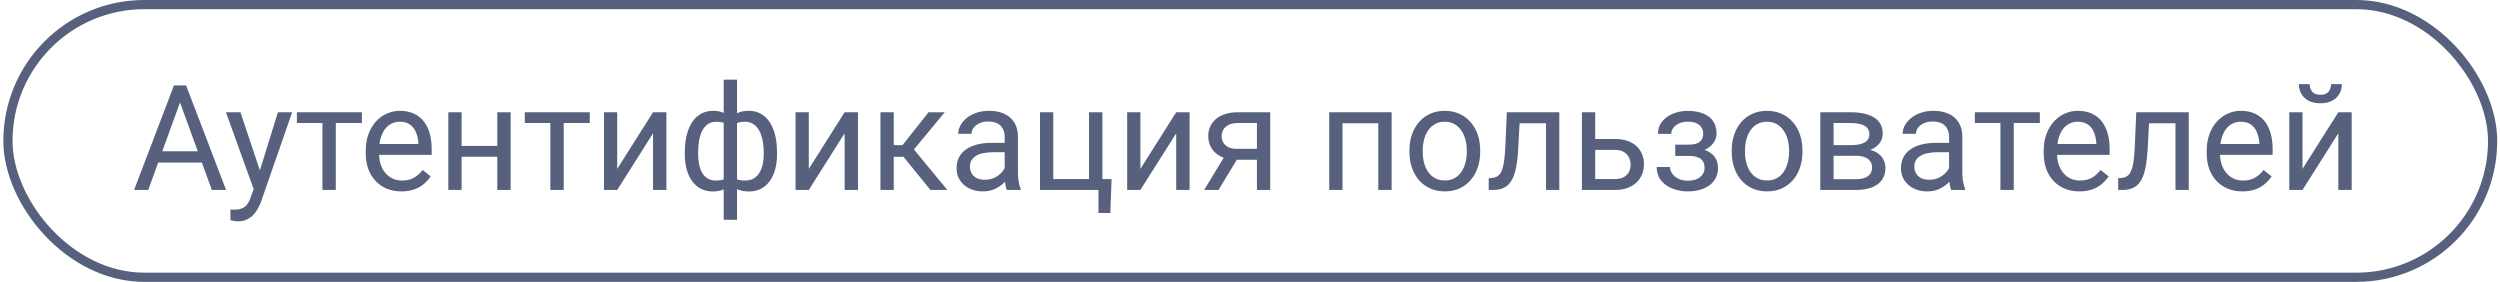 <?xml version="1.0" encoding="UTF-8"?> <svg xmlns="http://www.w3.org/2000/svg" width="408" height="46" viewBox="0 0 408 46" fill="none"><rect x="1.295" y="0.75" width="405.5" height="44.5" rx="22.25" stroke="#57607D" stroke-width="1.5"></rect><path d="M29.842 15.449L24.193 31H21.885L28.389 13.938H29.877L29.842 15.449ZM34.576 31L28.916 15.449L28.881 13.938H30.369L36.897 31H34.576ZM34.283 24.684V26.535H24.697V24.684H34.283ZM41.83 29.688L45.357 18.32H47.678L42.592 32.957C42.475 33.27 42.318 33.605 42.123 33.965C41.935 34.332 41.693 34.68 41.397 35.008C41.1 35.336 40.74 35.602 40.318 35.805C39.904 36.016 39.408 36.121 38.83 36.121C38.658 36.121 38.44 36.098 38.174 36.051C37.908 36.004 37.721 35.965 37.611 35.934L37.6 34.176C37.662 34.184 37.76 34.191 37.893 34.199C38.033 34.215 38.131 34.223 38.185 34.223C38.678 34.223 39.096 34.156 39.44 34.023C39.783 33.898 40.072 33.684 40.307 33.379C40.549 33.082 40.756 32.672 40.928 32.148L41.83 29.688ZM39.24 18.32L42.533 28.164L43.096 30.449L41.537 31.246L36.873 18.32H39.24ZM54.803 18.32V31H52.623V18.32H54.803ZM59.057 18.32V20.078H48.451V18.32H59.057ZM65.514 31.234C64.631 31.234 63.83 31.086 63.111 30.789C62.4 30.484 61.787 30.059 61.272 29.512C60.764 28.965 60.373 28.316 60.1 27.566C59.826 26.816 59.69 25.996 59.69 25.105V24.613C59.69 23.582 59.842 22.664 60.147 21.859C60.451 21.047 60.865 20.359 61.389 19.797C61.912 19.234 62.506 18.809 63.17 18.52C63.834 18.23 64.522 18.086 65.232 18.086C66.139 18.086 66.92 18.242 67.576 18.555C68.24 18.867 68.783 19.305 69.205 19.867C69.627 20.422 69.939 21.078 70.143 21.836C70.346 22.586 70.447 23.406 70.447 24.297V25.27H60.978V23.5H68.279V23.336C68.248 22.773 68.131 22.227 67.928 21.695C67.732 21.164 67.42 20.727 66.99 20.383C66.561 20.039 65.975 19.867 65.232 19.867C64.74 19.867 64.287 19.973 63.873 20.184C63.459 20.387 63.103 20.691 62.807 21.098C62.51 21.504 62.279 22 62.115 22.586C61.951 23.172 61.869 23.848 61.869 24.613V25.105C61.869 25.707 61.951 26.273 62.115 26.805C62.287 27.328 62.533 27.789 62.853 28.188C63.182 28.586 63.576 28.898 64.037 29.125C64.506 29.352 65.037 29.465 65.631 29.465C66.397 29.465 67.045 29.309 67.576 28.996C68.107 28.684 68.572 28.266 68.971 27.742L70.283 28.785C70.01 29.199 69.662 29.594 69.24 29.969C68.818 30.344 68.299 30.648 67.682 30.883C67.072 31.117 66.35 31.234 65.514 31.234ZM81.58 23.816V25.574H74.877V23.816H81.58ZM75.334 18.32V31H73.166V18.32H75.334ZM83.338 18.32V31H81.158V18.32H83.338ZM91.998 18.32V31H89.818V18.32H91.998ZM96.252 18.32V20.078H85.647V18.32H96.252ZM100.729 27.566L106.576 18.32H108.756V31H106.576V21.754L100.729 31H98.572V18.32H100.729V27.566ZM126.814 24.883V25.129C126.814 26.02 126.717 26.84 126.521 27.59C126.326 28.332 126.033 28.977 125.643 29.523C125.26 30.07 124.783 30.496 124.213 30.801C123.643 31.098 122.982 31.246 122.232 31.246C121.615 31.246 121.072 31.164 120.604 31C120.135 30.828 119.736 30.582 119.408 30.262C119.088 29.941 118.83 29.559 118.635 29.113C118.447 28.66 118.318 28.152 118.248 27.59V21.965C118.318 21.363 118.447 20.824 118.635 20.348C118.83 19.871 119.088 19.465 119.408 19.129C119.736 18.793 120.131 18.535 120.592 18.355C121.053 18.176 121.592 18.086 122.209 18.086C122.818 18.086 123.365 18.195 123.85 18.414C124.342 18.625 124.771 18.93 125.139 19.328C125.514 19.727 125.822 20.207 126.064 20.77C126.314 21.324 126.502 21.949 126.627 22.645C126.752 23.34 126.814 24.086 126.814 24.883ZM124.646 25.129V24.883C124.646 24.336 124.607 23.816 124.529 23.324C124.459 22.824 124.346 22.367 124.189 21.953C124.041 21.531 123.846 21.164 123.604 20.852C123.361 20.539 123.068 20.297 122.725 20.125C122.389 19.953 122.002 19.867 121.564 19.867C121.096 19.867 120.705 19.926 120.393 20.043C120.088 20.16 119.85 20.316 119.678 20.512C119.506 20.699 119.381 20.898 119.303 21.109V28.457C119.396 28.629 119.533 28.793 119.713 28.949C119.893 29.098 120.135 29.223 120.439 29.324C120.744 29.418 121.127 29.465 121.588 29.465C122.135 29.465 122.6 29.355 122.982 29.137C123.373 28.91 123.689 28.598 123.932 28.199C124.182 27.801 124.361 27.34 124.471 26.816C124.588 26.293 124.646 25.73 124.646 25.129ZM111.756 25.129V24.883C111.756 24.086 111.818 23.34 111.943 22.645C112.068 21.949 112.256 21.324 112.506 20.77C112.756 20.207 113.064 19.727 113.432 19.328C113.807 18.93 114.236 18.625 114.721 18.414C115.213 18.195 115.764 18.086 116.373 18.086C116.975 18.086 117.498 18.176 117.943 18.355C118.396 18.535 118.779 18.793 119.092 19.129C119.404 19.465 119.654 19.871 119.842 20.348C120.029 20.824 120.162 21.363 120.24 21.965V27.367C120.17 27.961 120.041 28.496 119.854 28.973C119.666 29.449 119.416 29.859 119.104 30.203C118.791 30.539 118.404 30.797 117.943 30.977C117.49 31.156 116.959 31.246 116.35 31.246C115.6 31.246 114.939 31.098 114.369 30.801C113.799 30.496 113.318 30.07 112.928 29.523C112.545 28.977 112.252 28.332 112.049 27.59C111.854 26.84 111.756 26.02 111.756 25.129ZM113.936 24.883V25.129C113.936 25.73 113.986 26.293 114.088 26.816C114.197 27.34 114.365 27.801 114.592 28.199C114.826 28.598 115.131 28.91 115.506 29.137C115.881 29.355 116.342 29.465 116.889 29.465C117.357 29.465 117.744 29.406 118.049 29.289C118.354 29.172 118.596 29.02 118.775 28.832C118.955 28.645 119.092 28.449 119.186 28.246V21.109C119.107 20.898 118.979 20.699 118.799 20.512C118.627 20.316 118.389 20.16 118.084 20.043C117.779 19.926 117.389 19.867 116.912 19.867C116.365 19.867 115.9 20 115.518 20.266C115.135 20.531 114.826 20.895 114.592 21.355C114.365 21.816 114.197 22.352 114.088 22.961C113.986 23.562 113.936 24.203 113.936 24.883ZM118.107 35.875V13H120.287V35.875H118.107ZM131.994 27.566L137.842 18.32H140.021V31L137.842 31V21.754L131.994 31H129.838V18.32H131.994V27.566ZM145.857 18.32V31H143.689V18.32H145.857ZM154.178 18.32L148.166 25.586H145.131L144.803 23.688H147.287L151.541 18.32H154.178ZM151.846 31L147.182 25.258L148.576 23.688L154.6 31H151.846ZM163.963 28.832V22.305C163.963 21.805 163.861 21.371 163.658 21.004C163.463 20.629 163.166 20.34 162.768 20.137C162.369 19.934 161.877 19.832 161.291 19.832C160.744 19.832 160.264 19.926 159.85 20.113C159.443 20.301 159.123 20.547 158.889 20.852C158.662 21.156 158.549 21.484 158.549 21.836H156.381C156.381 21.383 156.498 20.934 156.732 20.488C156.967 20.043 157.303 19.641 157.74 19.281C158.186 18.914 158.717 18.625 159.334 18.414C159.959 18.195 160.654 18.086 161.42 18.086C162.342 18.086 163.154 18.242 163.857 18.555C164.568 18.867 165.123 19.34 165.521 19.973C165.928 20.598 166.131 21.383 166.131 22.328V28.234C166.131 28.656 166.166 29.105 166.236 29.582C166.314 30.059 166.428 30.469 166.576 30.812V31H164.314C164.205 30.75 164.119 30.418 164.057 30.004C163.994 29.582 163.963 29.191 163.963 28.832ZM164.338 23.312L164.361 24.836H162.17C161.553 24.836 161.002 24.887 160.518 24.988C160.033 25.082 159.627 25.227 159.299 25.422C158.971 25.617 158.721 25.863 158.549 26.16C158.377 26.449 158.291 26.789 158.291 27.18C158.291 27.578 158.381 27.941 158.561 28.27C158.74 28.598 159.01 28.859 159.369 29.055C159.736 29.242 160.186 29.336 160.717 29.336C161.381 29.336 161.967 29.195 162.475 28.914C162.982 28.633 163.385 28.289 163.682 27.883C163.986 27.477 164.15 27.082 164.174 26.699L165.1 27.742C165.045 28.07 164.896 28.434 164.654 28.832C164.412 29.23 164.088 29.613 163.682 29.98C163.283 30.34 162.807 30.641 162.252 30.883C161.705 31.117 161.088 31.234 160.4 31.234C159.541 31.234 158.787 31.066 158.139 30.73C157.498 30.395 156.998 29.945 156.639 29.383C156.287 28.812 156.111 28.176 156.111 27.473C156.111 26.793 156.244 26.195 156.51 25.68C156.775 25.156 157.158 24.723 157.658 24.379C158.158 24.027 158.76 23.762 159.463 23.582C160.166 23.402 160.951 23.312 161.818 23.312H164.338ZM169.729 31V18.32H171.896V29.219H177.732V18.32H179.912V31H169.729ZM181.412 29.219L181.201 34.762H179.268V31H177.615V29.219H181.412ZM186.111 27.566L191.959 18.32H194.139V31H191.959V21.754L186.111 31H183.955V18.32H186.111V27.566ZM200.186 24.953H202.529L198.861 31H196.518L200.186 24.953ZM202.002 18.32H207.299V31H205.131V20.078H202.002C201.385 20.078 200.881 20.184 200.49 20.395C200.1 20.598 199.814 20.863 199.635 21.191C199.455 21.52 199.365 21.859 199.365 22.211C199.365 22.555 199.447 22.887 199.611 23.207C199.775 23.52 200.033 23.777 200.385 23.98C200.736 24.184 201.189 24.285 201.744 24.285H205.717V26.066H201.744C201.018 26.066 200.373 25.969 199.811 25.773C199.248 25.578 198.771 25.309 198.381 24.965C197.99 24.613 197.693 24.203 197.49 23.734C197.287 23.258 197.186 22.742 197.186 22.188C197.186 21.633 197.291 21.121 197.502 20.652C197.721 20.184 198.033 19.773 198.439 19.422C198.854 19.07 199.357 18.801 199.951 18.613C200.553 18.418 201.236 18.32 202.002 18.32ZM225.193 18.32V20.113H218.783V18.32H225.193ZM219.1 18.32V31H216.932V18.32H219.1ZM227.115 18.32V31H224.936V18.32H227.115ZM230.021 24.801V24.531C230.021 23.617 230.154 22.77 230.42 21.988C230.686 21.199 231.068 20.516 231.568 19.938C232.068 19.352 232.674 18.898 233.385 18.578C234.096 18.25 234.893 18.086 235.775 18.086C236.666 18.086 237.467 18.25 238.178 18.578C238.896 18.898 239.506 19.352 240.006 19.938C240.514 20.516 240.9 21.199 241.166 21.988C241.432 22.77 241.564 23.617 241.564 24.531V24.801C241.564 25.715 241.432 26.562 241.166 27.344C240.9 28.125 240.514 28.809 240.006 29.395C239.506 29.973 238.9 30.426 238.189 30.754C237.486 31.074 236.689 31.234 235.799 31.234C234.908 31.234 234.107 31.074 233.396 30.754C232.686 30.426 232.076 29.973 231.568 29.395C231.068 28.809 230.686 28.125 230.42 27.344C230.154 26.562 230.021 25.715 230.021 24.801ZM232.189 24.531V24.801C232.189 25.434 232.264 26.031 232.412 26.594C232.561 27.148 232.783 27.641 233.08 28.07C233.385 28.5 233.764 28.84 234.217 29.09C234.67 29.332 235.197 29.453 235.799 29.453C236.393 29.453 236.912 29.332 237.357 29.09C237.811 28.84 238.186 28.5 238.482 28.07C238.779 27.641 239.002 27.148 239.15 26.594C239.307 26.031 239.385 25.434 239.385 24.801V24.531C239.385 23.906 239.307 23.316 239.15 22.762C239.002 22.199 238.775 21.703 238.471 21.273C238.174 20.836 237.799 20.492 237.346 20.242C236.9 19.992 236.377 19.867 235.775 19.867C235.182 19.867 234.658 19.992 234.205 20.242C233.76 20.492 233.385 20.836 233.08 21.273C232.783 21.703 232.561 22.199 232.412 22.762C232.264 23.316 232.189 23.906 232.189 24.531ZM252.568 18.32V20.113H246.439V18.32H252.568ZM254.479 18.32V31H252.311V18.32H254.479ZM245.912 18.32H248.092L247.764 24.438C247.709 25.383 247.619 26.219 247.494 26.945C247.377 27.664 247.213 28.281 247.002 28.797C246.799 29.312 246.541 29.734 246.229 30.062C245.924 30.383 245.557 30.621 245.127 30.777C244.697 30.926 244.201 31 243.639 31H242.959V29.09L243.428 29.055C243.764 29.031 244.049 28.953 244.283 28.82C244.525 28.688 244.729 28.492 244.893 28.234C245.057 27.969 245.189 27.629 245.291 27.215C245.4 26.801 245.482 26.309 245.537 25.738C245.6 25.168 245.646 24.504 245.678 23.746L245.912 18.32ZM259.752 22.68H263.561C264.584 22.68 265.447 22.859 266.15 23.219C266.854 23.57 267.385 24.059 267.744 24.684C268.111 25.301 268.295 26.004 268.295 26.793C268.295 27.379 268.193 27.93 267.99 28.445C267.787 28.953 267.482 29.398 267.076 29.781C266.678 30.164 266.182 30.465 265.588 30.684C265.002 30.895 264.326 31 263.561 31H258.17V18.32H260.338V29.219H263.561C264.186 29.219 264.686 29.105 265.061 28.879C265.436 28.652 265.705 28.359 265.869 28C266.033 27.641 266.115 27.266 266.115 26.875C266.115 26.492 266.033 26.117 265.869 25.75C265.705 25.383 265.436 25.078 265.061 24.836C264.686 24.586 264.186 24.461 263.561 24.461H259.752V22.68ZM275.736 24.941H273.404V23.605H275.561C276.162 23.605 276.639 23.531 276.99 23.383C277.342 23.227 277.592 23.012 277.74 22.738C277.889 22.465 277.963 22.145 277.963 21.777C277.963 21.449 277.877 21.141 277.705 20.852C277.541 20.555 277.275 20.316 276.908 20.137C276.541 19.949 276.049 19.855 275.432 19.855C274.932 19.855 274.479 19.945 274.072 20.125C273.666 20.297 273.342 20.535 273.1 20.84C272.865 21.137 272.748 21.473 272.748 21.848H270.58C270.58 21.074 270.799 20.41 271.236 19.855C271.682 19.293 272.271 18.859 273.006 18.555C273.748 18.25 274.557 18.098 275.432 18.098C276.166 18.098 276.822 18.18 277.4 18.344C277.986 18.5 278.482 18.734 278.889 19.047C279.295 19.352 279.604 19.734 279.814 20.195C280.033 20.648 280.143 21.176 280.143 21.777C280.143 22.207 280.041 22.613 279.838 22.996C279.635 23.379 279.342 23.719 278.959 24.016C278.576 24.305 278.111 24.531 277.564 24.695C277.025 24.859 276.416 24.941 275.736 24.941ZM273.404 24.121H275.736C276.494 24.121 277.162 24.195 277.74 24.344C278.318 24.484 278.803 24.695 279.193 24.977C279.584 25.258 279.877 25.605 280.072 26.02C280.275 26.426 280.377 26.895 280.377 27.426C280.377 28.02 280.256 28.555 280.014 29.031C279.779 29.5 279.443 29.898 279.006 30.227C278.568 30.555 278.045 30.805 277.436 30.977C276.834 31.148 276.166 31.234 275.432 31.234C274.611 31.234 273.814 31.094 273.041 30.812C272.268 30.531 271.631 30.098 271.131 29.512C270.631 28.918 270.381 28.164 270.381 27.25H272.549C272.549 27.633 272.67 27.996 272.912 28.34C273.154 28.684 273.49 28.961 273.92 29.172C274.357 29.383 274.861 29.488 275.432 29.488C276.041 29.488 276.549 29.395 276.955 29.207C277.361 29.02 277.666 28.77 277.869 28.457C278.08 28.145 278.186 27.805 278.186 27.438C278.186 26.961 278.092 26.578 277.904 26.289C277.717 26 277.428 25.789 277.037 25.656C276.654 25.516 276.162 25.445 275.561 25.445H273.404V24.121ZM282.615 24.801V24.531C282.615 23.617 282.748 22.77 283.014 21.988C283.279 21.199 283.662 20.516 284.162 19.938C284.662 19.352 285.268 18.898 285.979 18.578C286.689 18.25 287.486 18.086 288.369 18.086C289.26 18.086 290.061 18.25 290.771 18.578C291.49 18.898 292.1 19.352 292.6 19.938C293.107 20.516 293.494 21.199 293.76 21.988C294.025 22.77 294.158 23.617 294.158 24.531V24.801C294.158 25.715 294.025 26.562 293.76 27.344C293.494 28.125 293.107 28.809 292.6 29.395C292.1 29.973 291.494 30.426 290.783 30.754C290.08 31.074 289.283 31.234 288.393 31.234C287.502 31.234 286.701 31.074 285.99 30.754C285.279 30.426 284.67 29.973 284.162 29.395C283.662 28.809 283.279 28.125 283.014 27.344C282.748 26.562 282.615 25.715 282.615 24.801ZM284.783 24.531V24.801C284.783 25.434 284.857 26.031 285.006 26.594C285.154 27.148 285.377 27.641 285.674 28.07C285.979 28.5 286.357 28.84 286.811 29.09C287.264 29.332 287.791 29.453 288.393 29.453C288.986 29.453 289.506 29.332 289.951 29.09C290.404 28.84 290.779 28.5 291.076 28.07C291.373 27.641 291.596 27.148 291.744 26.594C291.9 26.031 291.979 25.434 291.979 24.801V24.531C291.979 23.906 291.9 23.316 291.744 22.762C291.596 22.199 291.369 21.703 291.064 21.273C290.768 20.836 290.393 20.492 289.939 20.242C289.494 19.992 288.971 19.867 288.369 19.867C287.775 19.867 287.252 19.992 286.799 20.242C286.354 20.492 285.979 20.836 285.674 21.273C285.377 21.703 285.154 22.199 285.006 22.762C284.857 23.316 284.783 23.906 284.783 24.531ZM302.83 25.422H298.67L298.646 23.688H302.045C302.717 23.688 303.275 23.621 303.721 23.488C304.174 23.355 304.514 23.156 304.74 22.891C304.967 22.625 305.08 22.297 305.08 21.906C305.08 21.602 305.014 21.336 304.881 21.109C304.756 20.875 304.564 20.684 304.307 20.535C304.049 20.379 303.729 20.266 303.346 20.195C302.971 20.117 302.529 20.078 302.021 20.078H299.244V31H297.076V18.32H302.021C302.826 18.32 303.549 18.391 304.189 18.531C304.838 18.672 305.389 18.887 305.842 19.176C306.303 19.457 306.654 19.816 306.896 20.254C307.139 20.691 307.26 21.207 307.26 21.801C307.26 22.184 307.182 22.547 307.025 22.891C306.869 23.234 306.639 23.539 306.334 23.805C306.029 24.07 305.654 24.289 305.209 24.461C304.764 24.625 304.252 24.73 303.674 24.777L302.83 25.422ZM302.83 31H297.885L298.963 29.242H302.83C303.432 29.242 303.932 29.168 304.33 29.02C304.729 28.863 305.025 28.645 305.221 28.363C305.424 28.074 305.525 27.73 305.525 27.332C305.525 26.934 305.424 26.594 305.221 26.312C305.025 26.023 304.729 25.805 304.33 25.656C303.932 25.5 303.432 25.422 302.83 25.422H299.537L299.561 23.688H303.674L304.459 24.344C305.154 24.398 305.744 24.57 306.229 24.859C306.713 25.148 307.08 25.516 307.33 25.961C307.58 26.398 307.705 26.875 307.705 27.391C307.705 27.984 307.592 28.508 307.365 28.961C307.146 29.414 306.826 29.793 306.404 30.098C305.982 30.395 305.471 30.621 304.869 30.777C304.268 30.926 303.588 31 302.83 31ZM318.088 28.832V22.305C318.088 21.805 317.986 21.371 317.783 21.004C317.588 20.629 317.291 20.34 316.893 20.137C316.494 19.934 316.002 19.832 315.416 19.832C314.869 19.832 314.389 19.926 313.975 20.113C313.568 20.301 313.248 20.547 313.014 20.852C312.787 21.156 312.674 21.484 312.674 21.836H310.506C310.506 21.383 310.623 20.934 310.857 20.488C311.092 20.043 311.428 19.641 311.865 19.281C312.311 18.914 312.842 18.625 313.459 18.414C314.084 18.195 314.779 18.086 315.545 18.086C316.467 18.086 317.279 18.242 317.982 18.555C318.693 18.867 319.248 19.34 319.646 19.973C320.053 20.598 320.256 21.383 320.256 22.328V28.234C320.256 28.656 320.291 29.105 320.361 29.582C320.439 30.059 320.553 30.469 320.701 30.812V31H318.439C318.33 30.75 318.244 30.418 318.182 30.004C318.119 29.582 318.088 29.191 318.088 28.832ZM318.463 23.312L318.486 24.836H316.295C315.678 24.836 315.127 24.887 314.643 24.988C314.158 25.082 313.752 25.227 313.424 25.422C313.096 25.617 312.846 25.863 312.674 26.16C312.502 26.449 312.416 26.789 312.416 27.18C312.416 27.578 312.506 27.941 312.686 28.27C312.865 28.598 313.135 28.859 313.494 29.055C313.861 29.242 314.311 29.336 314.842 29.336C315.506 29.336 316.092 29.195 316.6 28.914C317.107 28.633 317.51 28.289 317.807 27.883C318.111 27.477 318.275 27.082 318.299 26.699L319.225 27.742C319.17 28.07 319.021 28.434 318.779 28.832C318.537 29.23 318.213 29.613 317.807 29.98C317.408 30.34 316.932 30.641 316.377 30.883C315.83 31.117 315.213 31.234 314.525 31.234C313.666 31.234 312.912 31.066 312.264 30.73C311.623 30.395 311.123 29.945 310.764 29.383C310.412 28.812 310.236 28.176 310.236 27.473C310.236 26.793 310.369 26.195 310.635 25.68C310.9 25.156 311.283 24.723 311.783 24.379C312.283 24.027 312.885 23.762 313.588 23.582C314.291 23.402 315.076 23.312 315.943 23.312H318.463ZM328.646 18.32V31H326.467V18.32H328.646ZM332.9 18.32V20.078H322.295V18.32H332.9ZM339.357 31.234C338.475 31.234 337.674 31.086 336.955 30.789C336.244 30.484 335.631 30.059 335.115 29.512C334.607 28.965 334.217 28.316 333.943 27.566C333.67 26.816 333.533 25.996 333.533 25.105V24.613C333.533 23.582 333.686 22.664 333.99 21.859C334.295 21.047 334.709 20.359 335.232 19.797C335.756 19.234 336.35 18.809 337.014 18.52C337.678 18.23 338.365 18.086 339.076 18.086C339.982 18.086 340.764 18.242 341.42 18.555C342.084 18.867 342.627 19.305 343.049 19.867C343.471 20.422 343.783 21.078 343.986 21.836C344.189 22.586 344.291 23.406 344.291 24.297V25.27H334.822V23.5H342.123V23.336C342.092 22.773 341.975 22.227 341.771 21.695C341.576 21.164 341.264 20.727 340.834 20.383C340.404 20.039 339.818 19.867 339.076 19.867C338.584 19.867 338.131 19.973 337.717 20.184C337.303 20.387 336.947 20.691 336.65 21.098C336.354 21.504 336.123 22 335.959 22.586C335.795 23.172 335.713 23.848 335.713 24.613V25.105C335.713 25.707 335.795 26.273 335.959 26.805C336.131 27.328 336.377 27.789 336.697 28.188C337.025 28.586 337.42 28.898 337.881 29.125C338.35 29.352 338.881 29.465 339.475 29.465C340.24 29.465 340.889 29.309 341.42 28.996C341.951 28.684 342.416 28.266 342.814 27.742L344.127 28.785C343.854 29.199 343.506 29.594 343.084 29.969C342.662 30.344 342.143 30.648 341.525 30.883C340.916 31.117 340.193 31.234 339.357 31.234ZM355.295 18.32V20.113H349.166V18.32H355.295ZM357.205 18.32V31H355.037V18.32H357.205ZM348.639 18.32H350.818L350.49 24.438C350.436 25.383 350.346 26.219 350.221 26.945C350.104 27.664 349.939 28.281 349.729 28.797C349.525 29.312 349.268 29.734 348.955 30.062C348.65 30.383 348.283 30.621 347.854 30.777C347.424 30.926 346.928 31 346.365 31H345.686V29.09L346.154 29.055C346.49 29.031 346.775 28.953 347.01 28.82C347.252 28.688 347.455 28.492 347.619 28.234C347.783 27.969 347.916 27.629 348.018 27.215C348.127 26.801 348.209 26.309 348.264 25.738C348.326 25.168 348.373 24.504 348.404 23.746L348.639 18.32ZM365.959 31.234C365.076 31.234 364.275 31.086 363.557 30.789C362.846 30.484 362.232 30.059 361.717 29.512C361.209 28.965 360.818 28.316 360.545 27.566C360.271 26.816 360.135 25.996 360.135 25.105V24.613C360.135 23.582 360.287 22.664 360.592 21.859C360.896 21.047 361.311 20.359 361.834 19.797C362.357 19.234 362.951 18.809 363.615 18.52C364.279 18.23 364.967 18.086 365.678 18.086C366.584 18.086 367.365 18.242 368.021 18.555C368.686 18.867 369.229 19.305 369.65 19.867C370.072 20.422 370.385 21.078 370.588 21.836C370.791 22.586 370.893 23.406 370.893 24.297V25.27H361.424V23.5H368.725V23.336C368.693 22.773 368.576 22.227 368.373 21.695C368.178 21.164 367.865 20.727 367.436 20.383C367.006 20.039 366.42 19.867 365.678 19.867C365.186 19.867 364.732 19.973 364.318 20.184C363.904 20.387 363.549 20.691 363.252 21.098C362.955 21.504 362.725 22 362.561 22.586C362.396 23.172 362.314 23.848 362.314 24.613V25.105C362.314 25.707 362.396 26.273 362.561 26.805C362.732 27.328 362.979 27.789 363.299 28.188C363.627 28.586 364.021 28.898 364.482 29.125C364.951 29.352 365.482 29.465 366.076 29.465C366.842 29.465 367.49 29.309 368.021 28.996C368.553 28.684 369.018 28.266 369.416 27.742L370.729 28.785C370.455 29.199 370.107 29.594 369.686 29.969C369.264 30.344 368.744 30.648 368.127 30.883C367.518 31.117 366.795 31.234 365.959 31.234ZM375.768 27.566L381.615 18.32H383.795V31H381.615V21.754L375.768 31L373.611 31V18.32H375.768V27.566ZM380.432 13.727H382.189C382.189 14.336 382.049 14.879 381.768 15.355C381.486 15.824 381.084 16.191 380.561 16.457C380.037 16.723 379.416 16.855 378.697 16.855C377.611 16.855 376.752 16.566 376.119 15.988C375.494 15.402 375.182 14.648 375.182 13.727H376.939C376.939 14.188 377.072 14.594 377.338 14.945C377.604 15.297 378.057 15.473 378.697 15.473C379.322 15.473 379.768 15.297 380.033 14.945C380.299 14.594 380.432 14.188 380.432 13.727Z" fill="#57607D"></path></svg> 